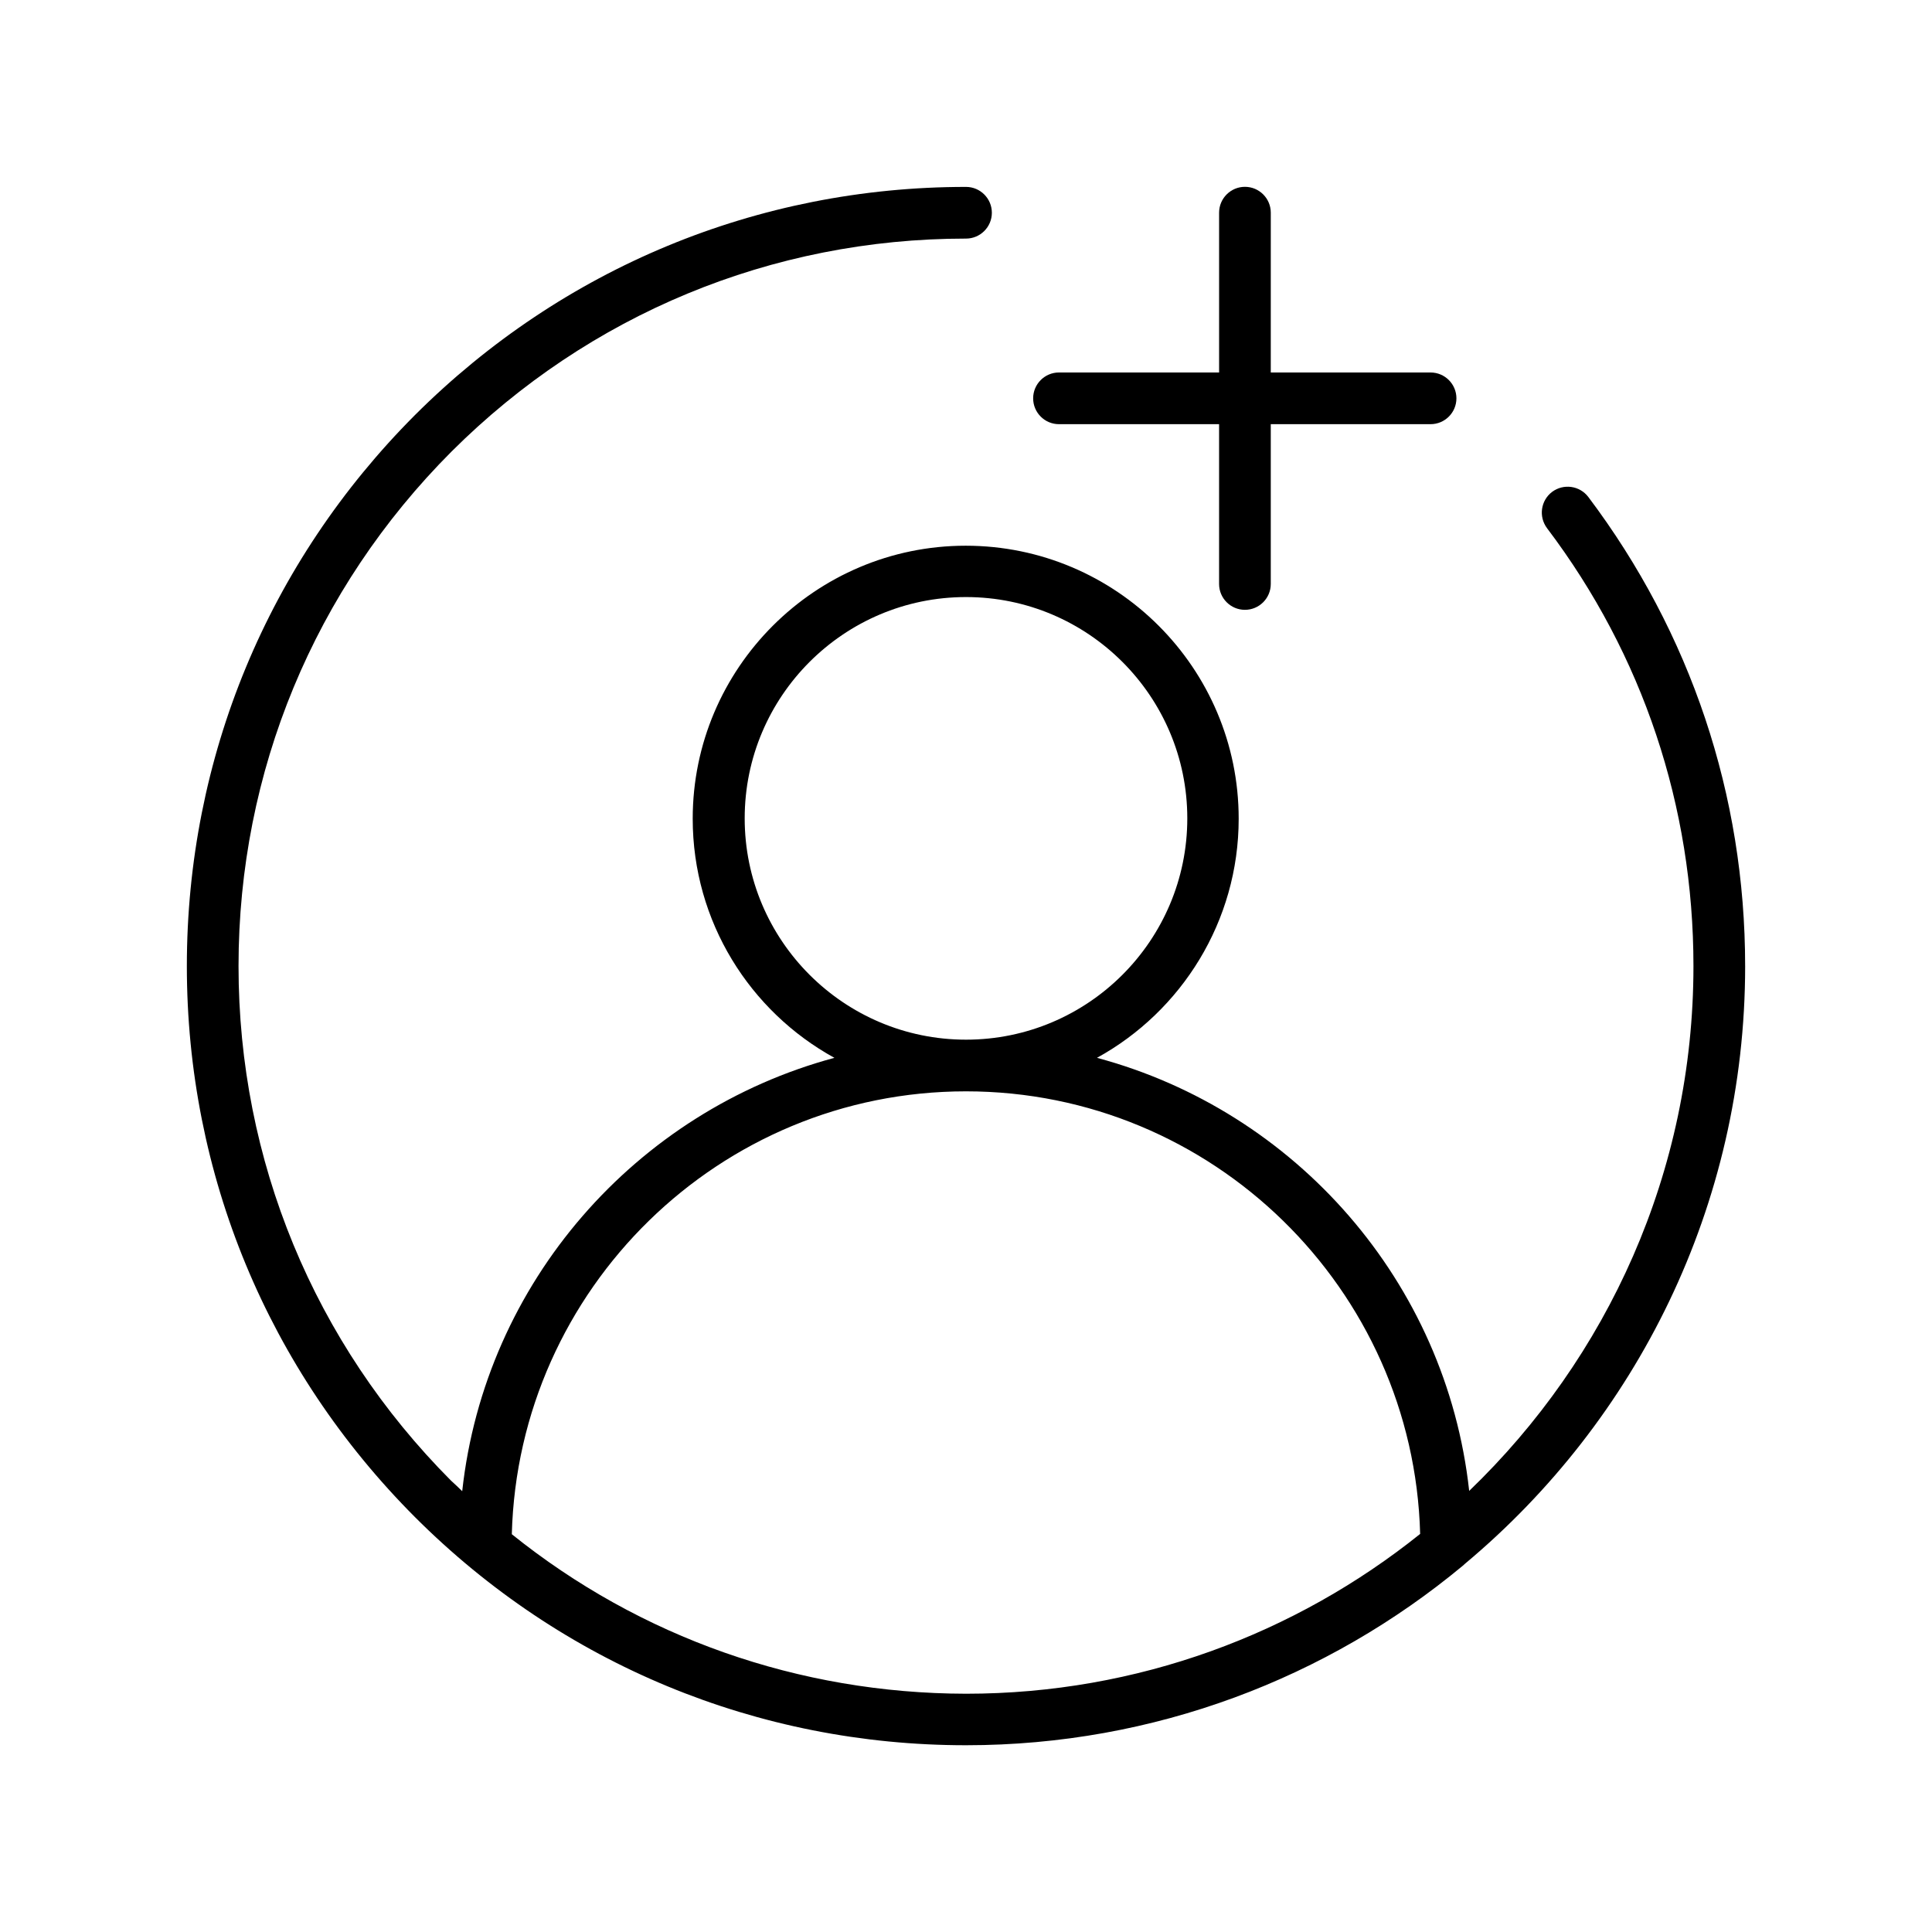 <?xml version="1.0" encoding="UTF-8"?>
<!-- Uploaded to: SVG Repo, www.svgrepo.com, Generator: SVG Repo Mixer Tools -->
<svg fill="#000000" width="800px" height="800px" version="1.1" viewBox="144 144 512 512" xmlns="http://www.w3.org/2000/svg">
 <g>
  <path d="m606.48 400c0-45.266-14.406-88.246-41.562-124.3-2.281-2.992-6.535-3.621-9.605-1.34-2.992 2.281-3.621 6.535-1.34 9.605 25.426 33.613 38.809 73.762 38.809 116.04 0 54.633-22.828 103.91-59.434 139.1-6.062-55.418-46.051-100.68-98.637-114.77 22.355-12.281 37.551-36.133 37.551-63.371 0-39.91-32.434-72.344-72.344-72.344-39.832 0-72.344 32.434-72.344 72.344 0 27.316 15.191 51.09 37.551 63.371-52.586 14.168-92.574 59.434-98.637 114.85-0.945-0.945-1.969-1.891-2.992-2.832-36.289-36.449-56.285-84.863-56.285-136.34 0-51.484 20.074-99.895 56.441-136.34 36.449-36.371 84.863-56.445 136.35-56.445 3.777 0 6.848-3.07 6.848-6.848 0-3.777-3.07-6.848-6.848-6.848-55.184 0-106.98 21.492-146.03 60.457-38.965 39.047-60.457 90.844-60.457 146.03s21.492 106.98 60.457 146.03c38.965 38.965 90.844 60.457 146.03 60.457 49.988 0 95.883-17.871 131.62-47.547 0.234-0.234 0.473-0.395 0.707-0.629 45.262-37.867 74.152-94.781 74.152-158.31zm-265.13-39.125c0-32.355 26.293-58.648 58.648-58.648s58.648 26.293 58.648 58.648-26.293 58.648-58.648 58.648c-32.355-0.004-58.648-26.293-58.648-58.648zm-61.715 189.71c1.73-65.023 55.027-117.37 120.36-117.37s118.63 52.348 120.36 117.29c-32.984 26.449-74.863 42.352-120.36 42.352-44.32-0.078-86.359-14.957-120.36-42.273z"/>
  <path d="m424.64 256.41h42.43v42.352c0 3.777 3.07 6.848 6.848 6.848 3.777 0 6.848-3.07 6.848-6.848v-42.352h42.352c3.777 0 6.848-3.07 6.848-6.848s-3.07-6.848-6.848-6.848h-42.352l0.004-42.355c0-3.777-3.07-6.848-6.848-6.848-3.777 0-6.848 3.07-6.848 6.848v42.352h-42.43c-3.777 0-6.848 3.07-6.848 6.848-0.004 3.781 3.066 6.852 6.844 6.852z"/>
 </g>
</svg>